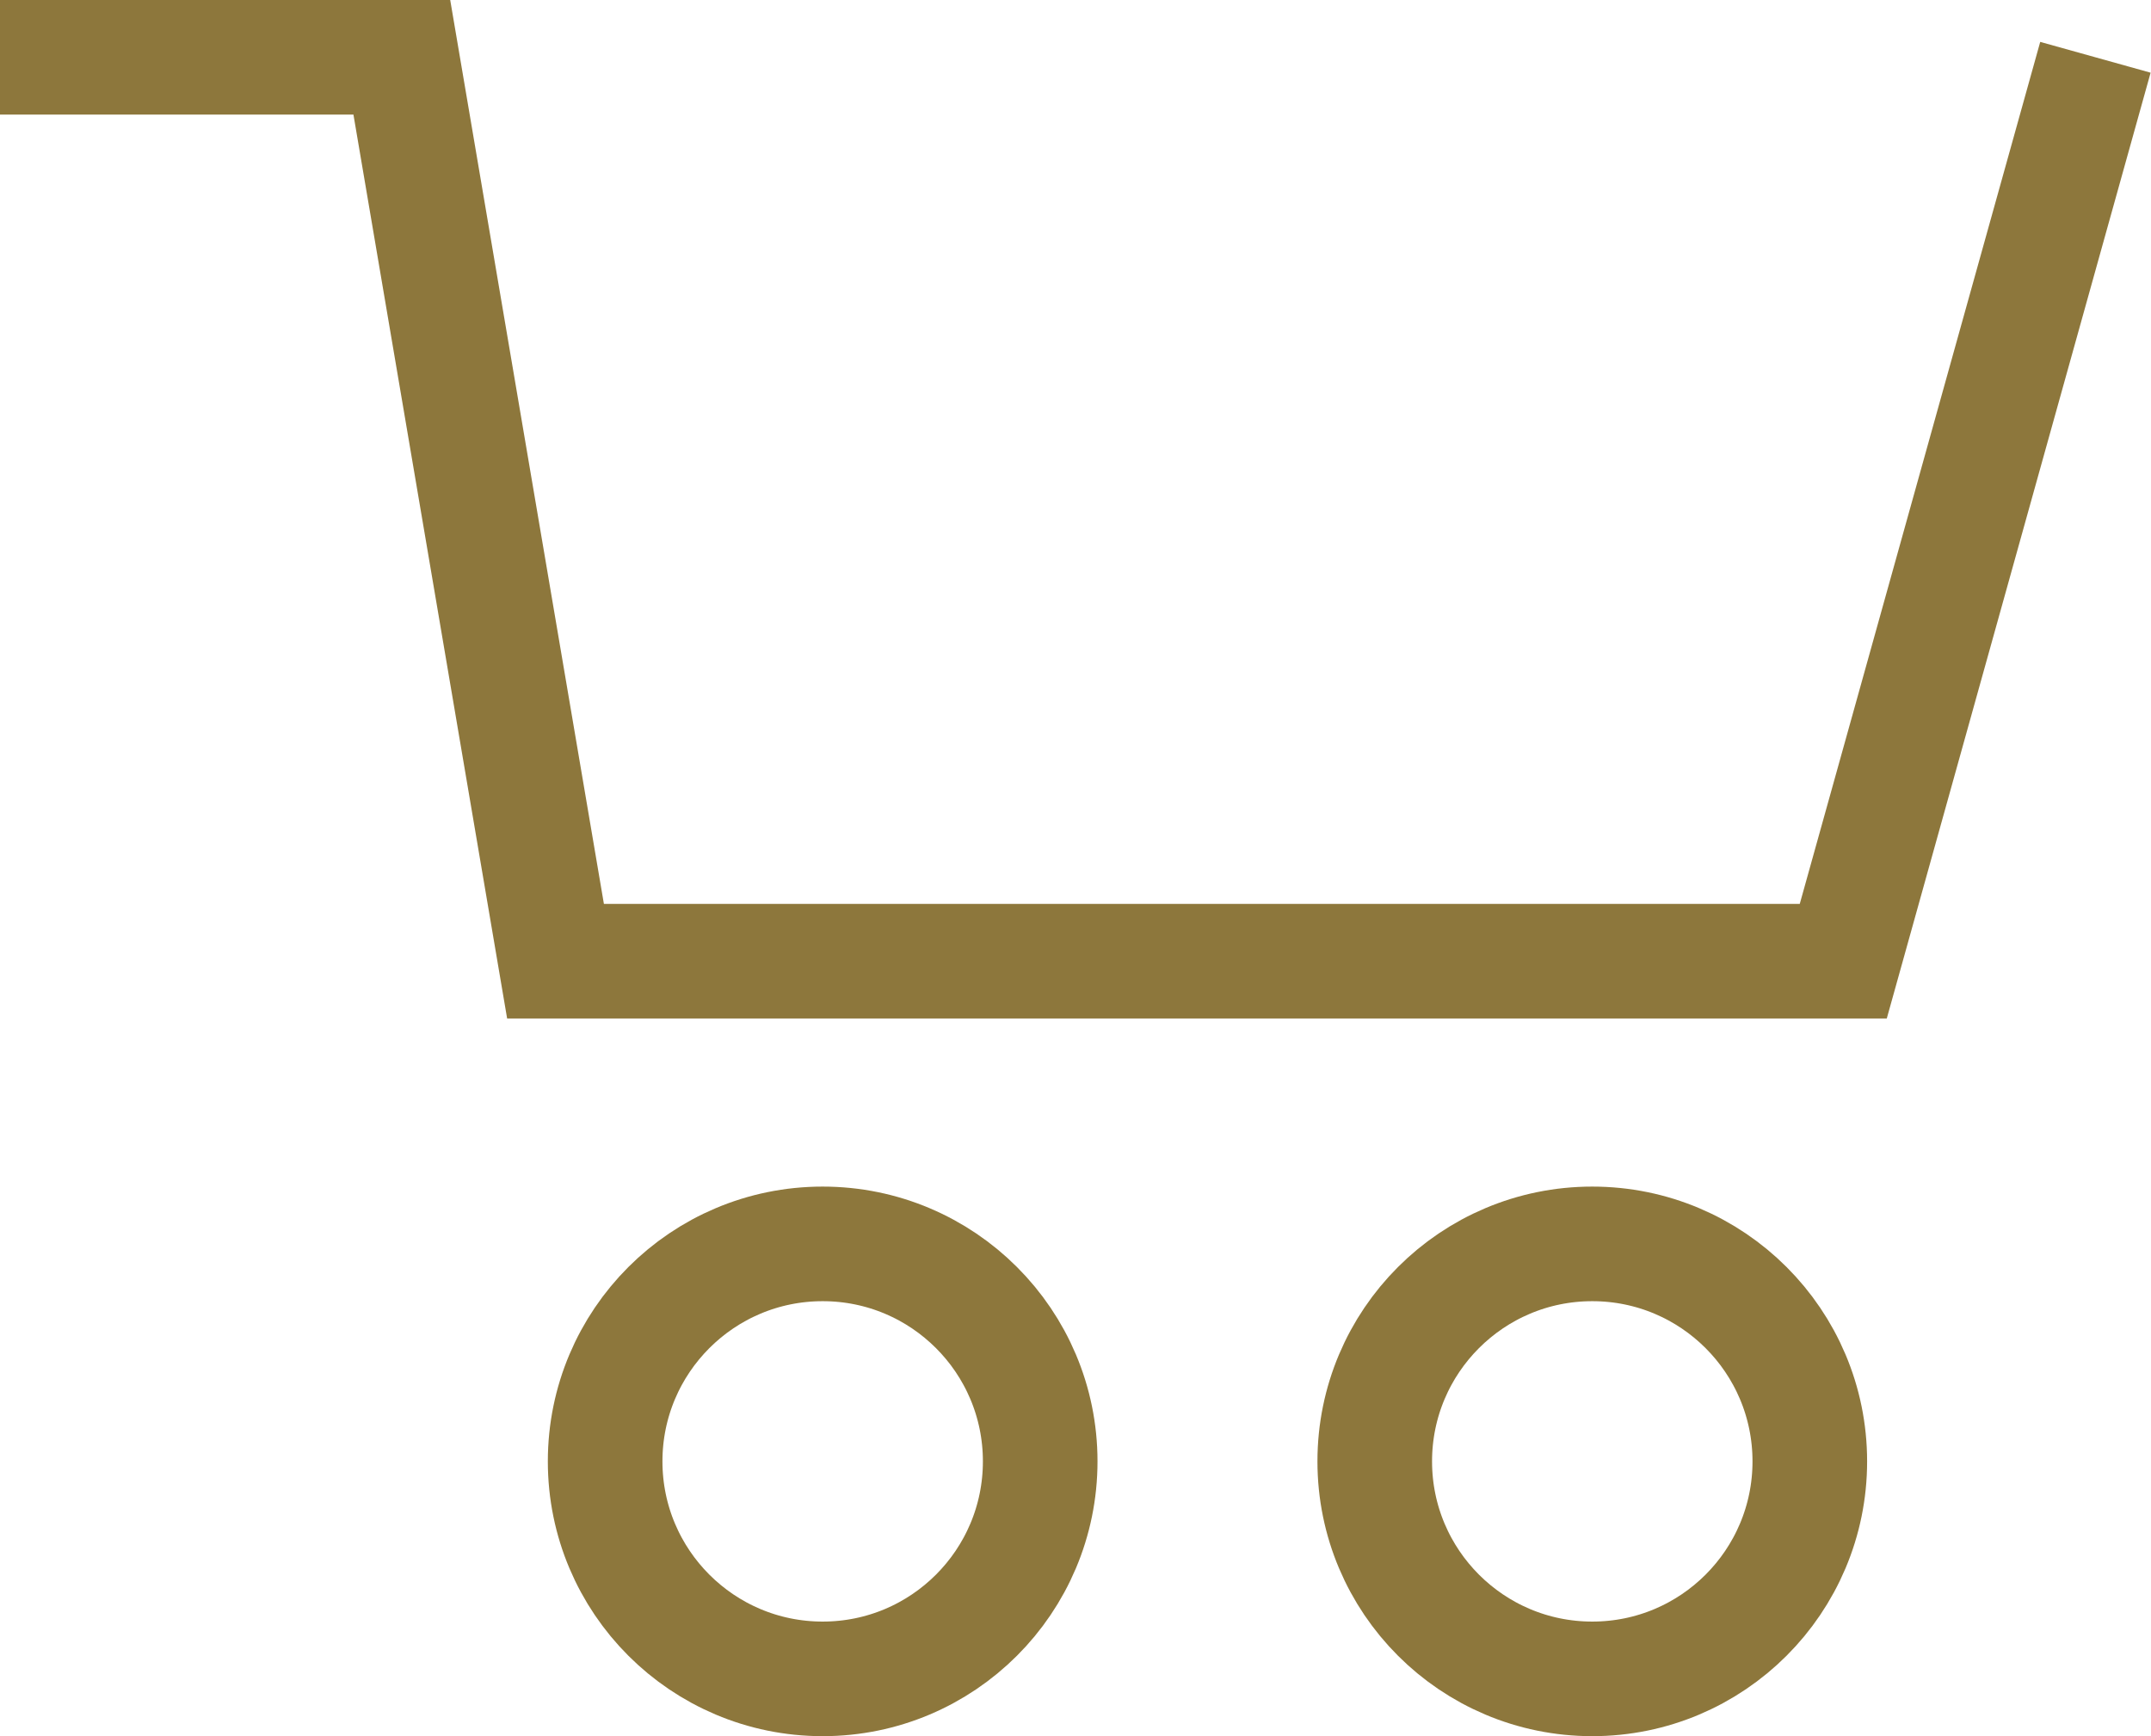 <svg xmlns="http://www.w3.org/2000/svg" width="18.768" height="15.152" viewBox="0 0 18.768 15.152">
  <defs>
    <style>
      .cls-1, .cls-3 {
        fill: none;
      }

      .cls-1 {
        stroke: #8d773c;
      }

      .cls-2 {
        stroke: none;
      }
    </style>
  </defs>
  <g id="グループ_536" data-name="グループ 536" transform="translate(-1012.714 -179.848)">
    <g id="グループ_354" data-name="グループ 354" transform="translate(1012.714 180.348)">
      <path id="パス_164" data-name="パス 164" class="cls-1" d="M244.017-43.273h3.506l1.341,7.888H260.1l2.2-7.888" transform="translate(-244.017 43.273)"/>
      <g id="楕円形_5" data-name="楕円形 5" class="cls-1" transform="translate(4.78 9.855)">
        <ellipse class="cls-2" cx="2.398" cy="2.398" rx="2.398" ry="2.398"/>
        <ellipse class="cls-3" cx="2.398" cy="2.398" rx="1.898" ry="1.898"/>
      </g>
      <g id="楕円形_6" data-name="楕円形 6" class="cls-1" transform="translate(11.495 9.855)">
        <ellipse class="cls-2" cx="2.398" cy="2.398" rx="2.398" ry="2.398"/>
        <ellipse class="cls-3" cx="2.398" cy="2.398" rx="1.898" ry="1.898"/>
      </g>
    </g>
  </g>
</svg>
